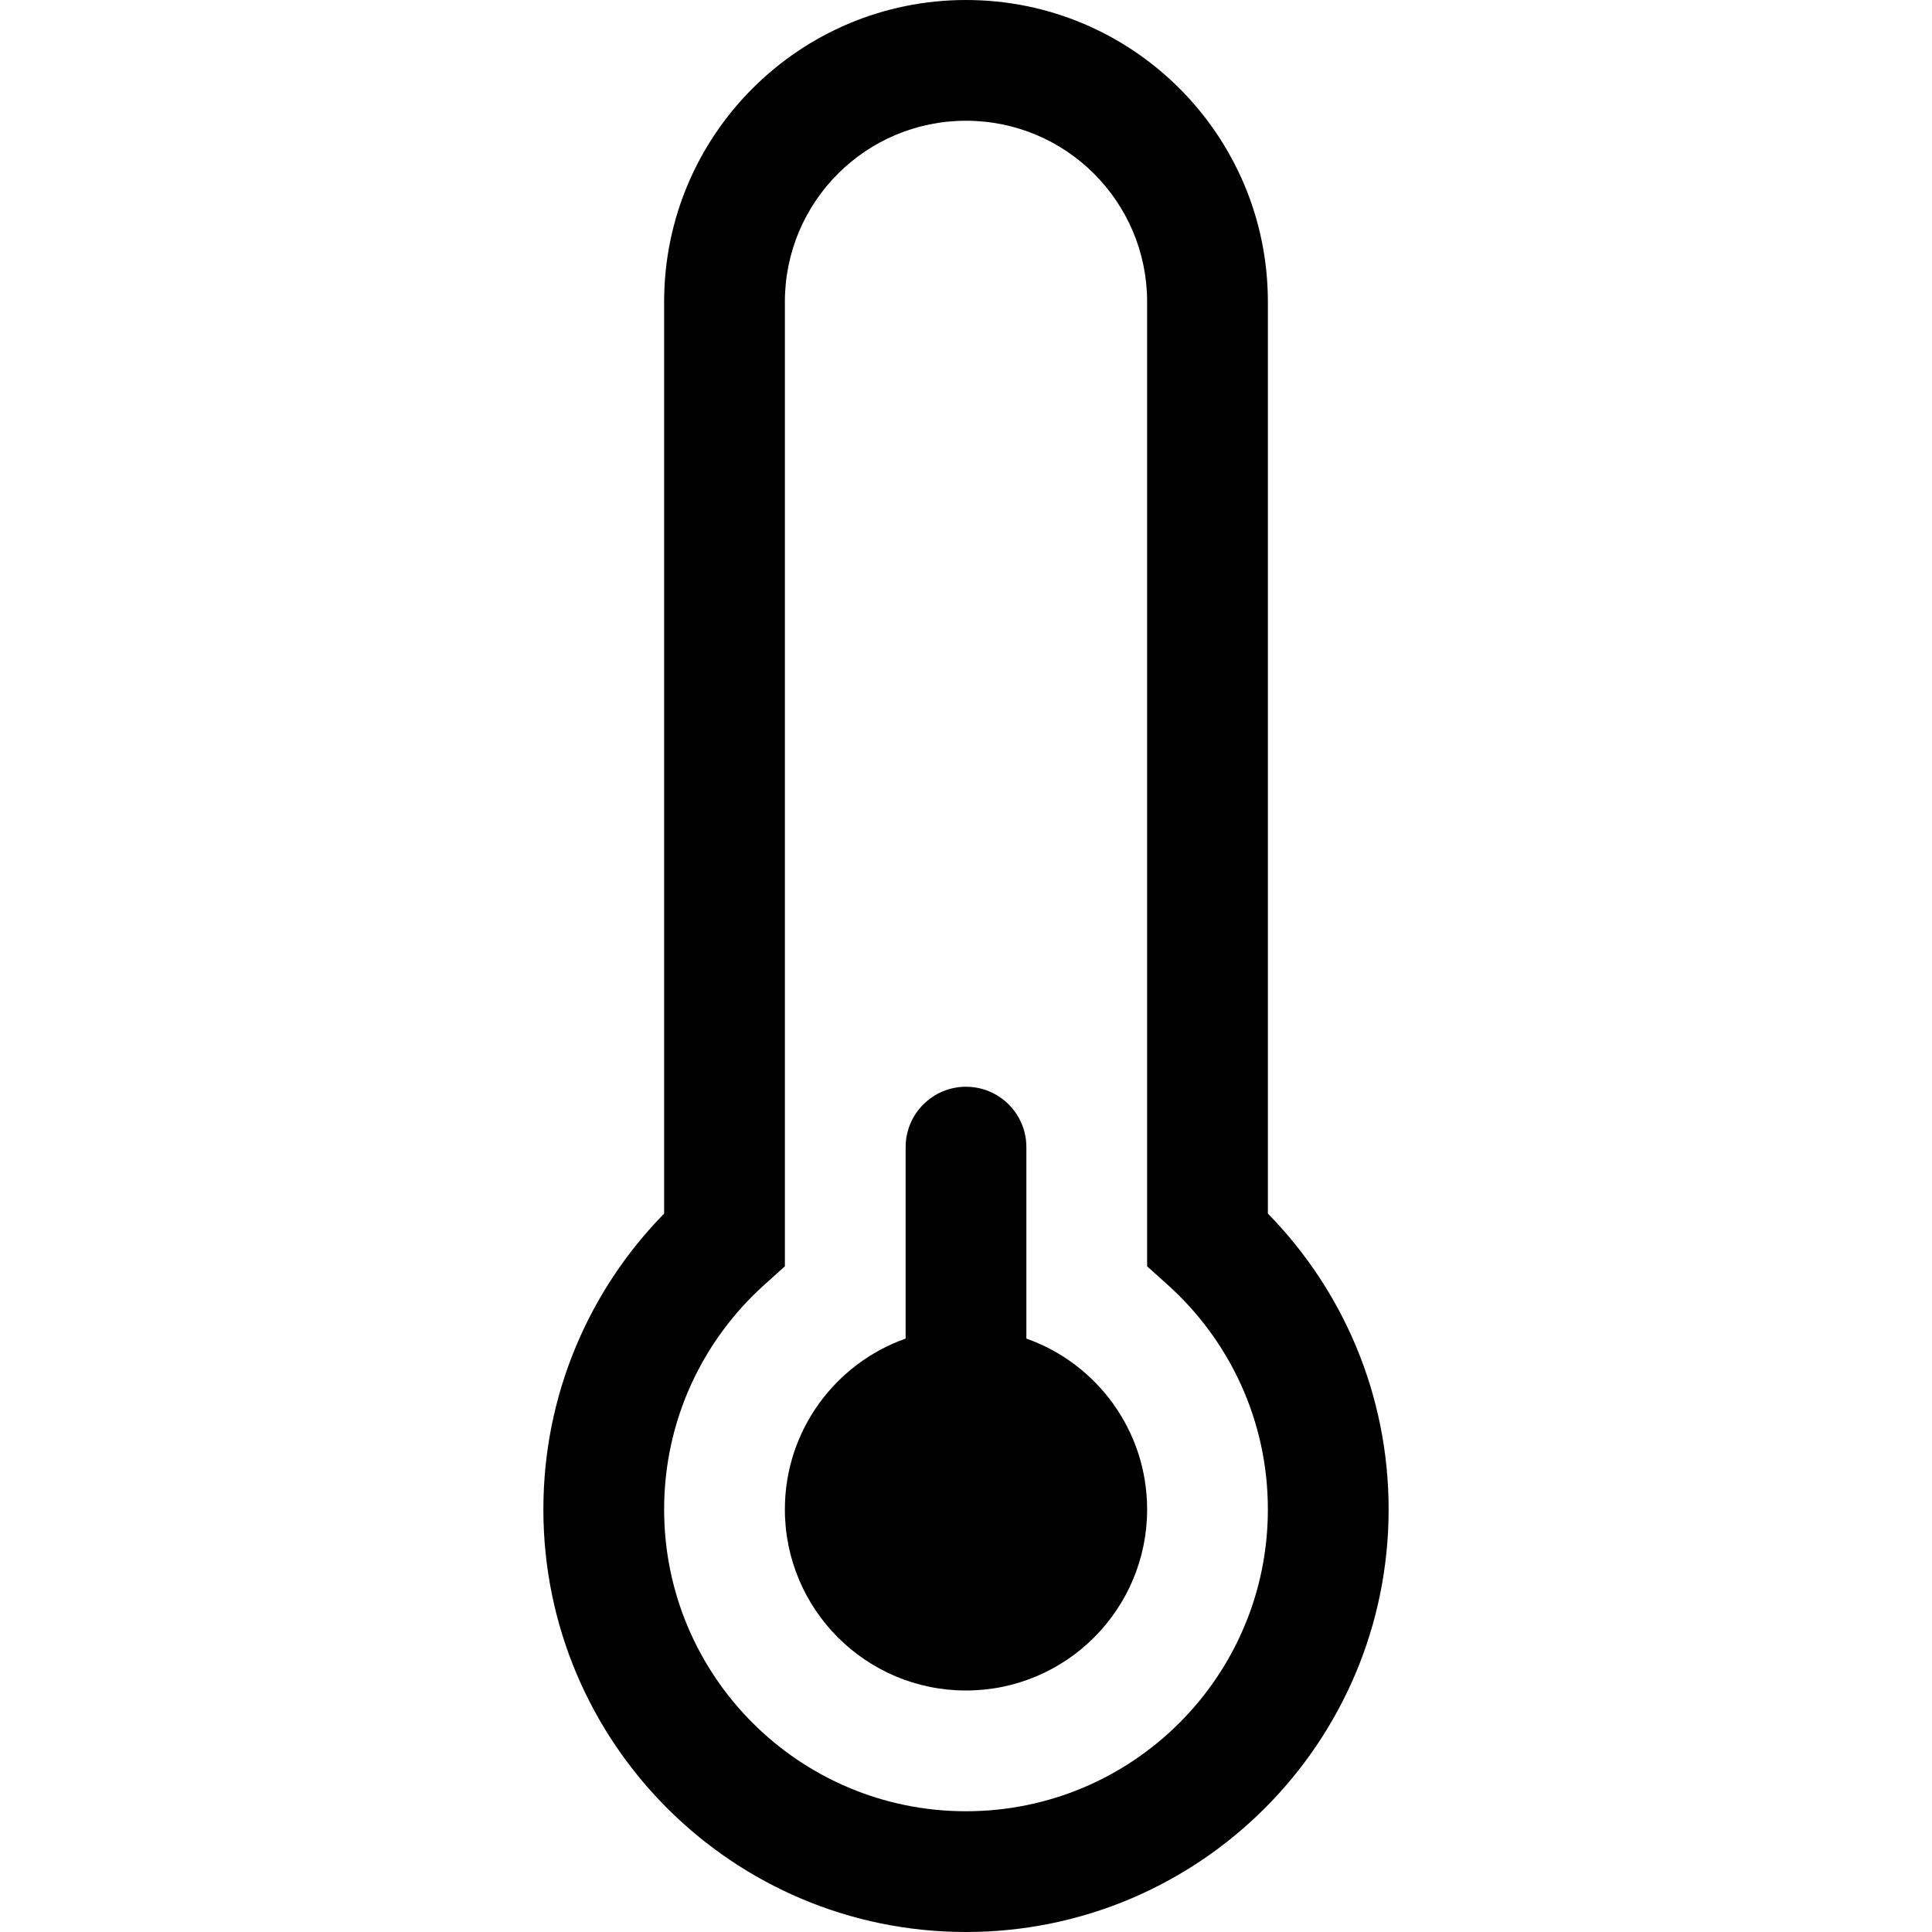 <?xml version="1.0" encoding="UTF-8"?> <svg xmlns="http://www.w3.org/2000/svg" width="20" height="20" viewBox="0 0 20 20" fill="none"><path d="M11.875 15.625C11.875 16.66 11.036 17.5 10 17.5C8.964 17.5 8.125 16.66 8.125 15.625C8.125 14.809 8.647 14.114 9.375 13.857V11.875C9.375 11.53 9.655 11.25 10 11.25C10.345 11.25 10.625 11.53 10.625 11.875V13.857C11.353 14.114 11.875 14.809 11.875 15.625Z" fill="black"></path><path d="M6.875 3.125C6.875 1.399 8.274 0 10 0C11.726 0 13.125 1.399 13.125 3.125V12.563C13.898 13.352 14.375 14.433 14.375 15.625C14.375 18.041 12.416 20 10 20C7.584 20 5.625 18.041 5.625 15.625C5.625 14.433 6.102 13.352 6.875 12.563V3.125ZM10 1.25C8.964 1.25 8.125 2.089 8.125 3.125V13.109L7.917 13.296C7.277 13.869 6.875 14.7 6.875 15.625C6.875 17.351 8.274 18.75 10 18.75C11.726 18.75 13.125 17.351 13.125 15.625C13.125 14.7 12.723 13.869 12.083 13.296L11.875 13.109V3.125C11.875 2.089 11.036 1.25 10 1.25Z" fill="black"></path></svg> 